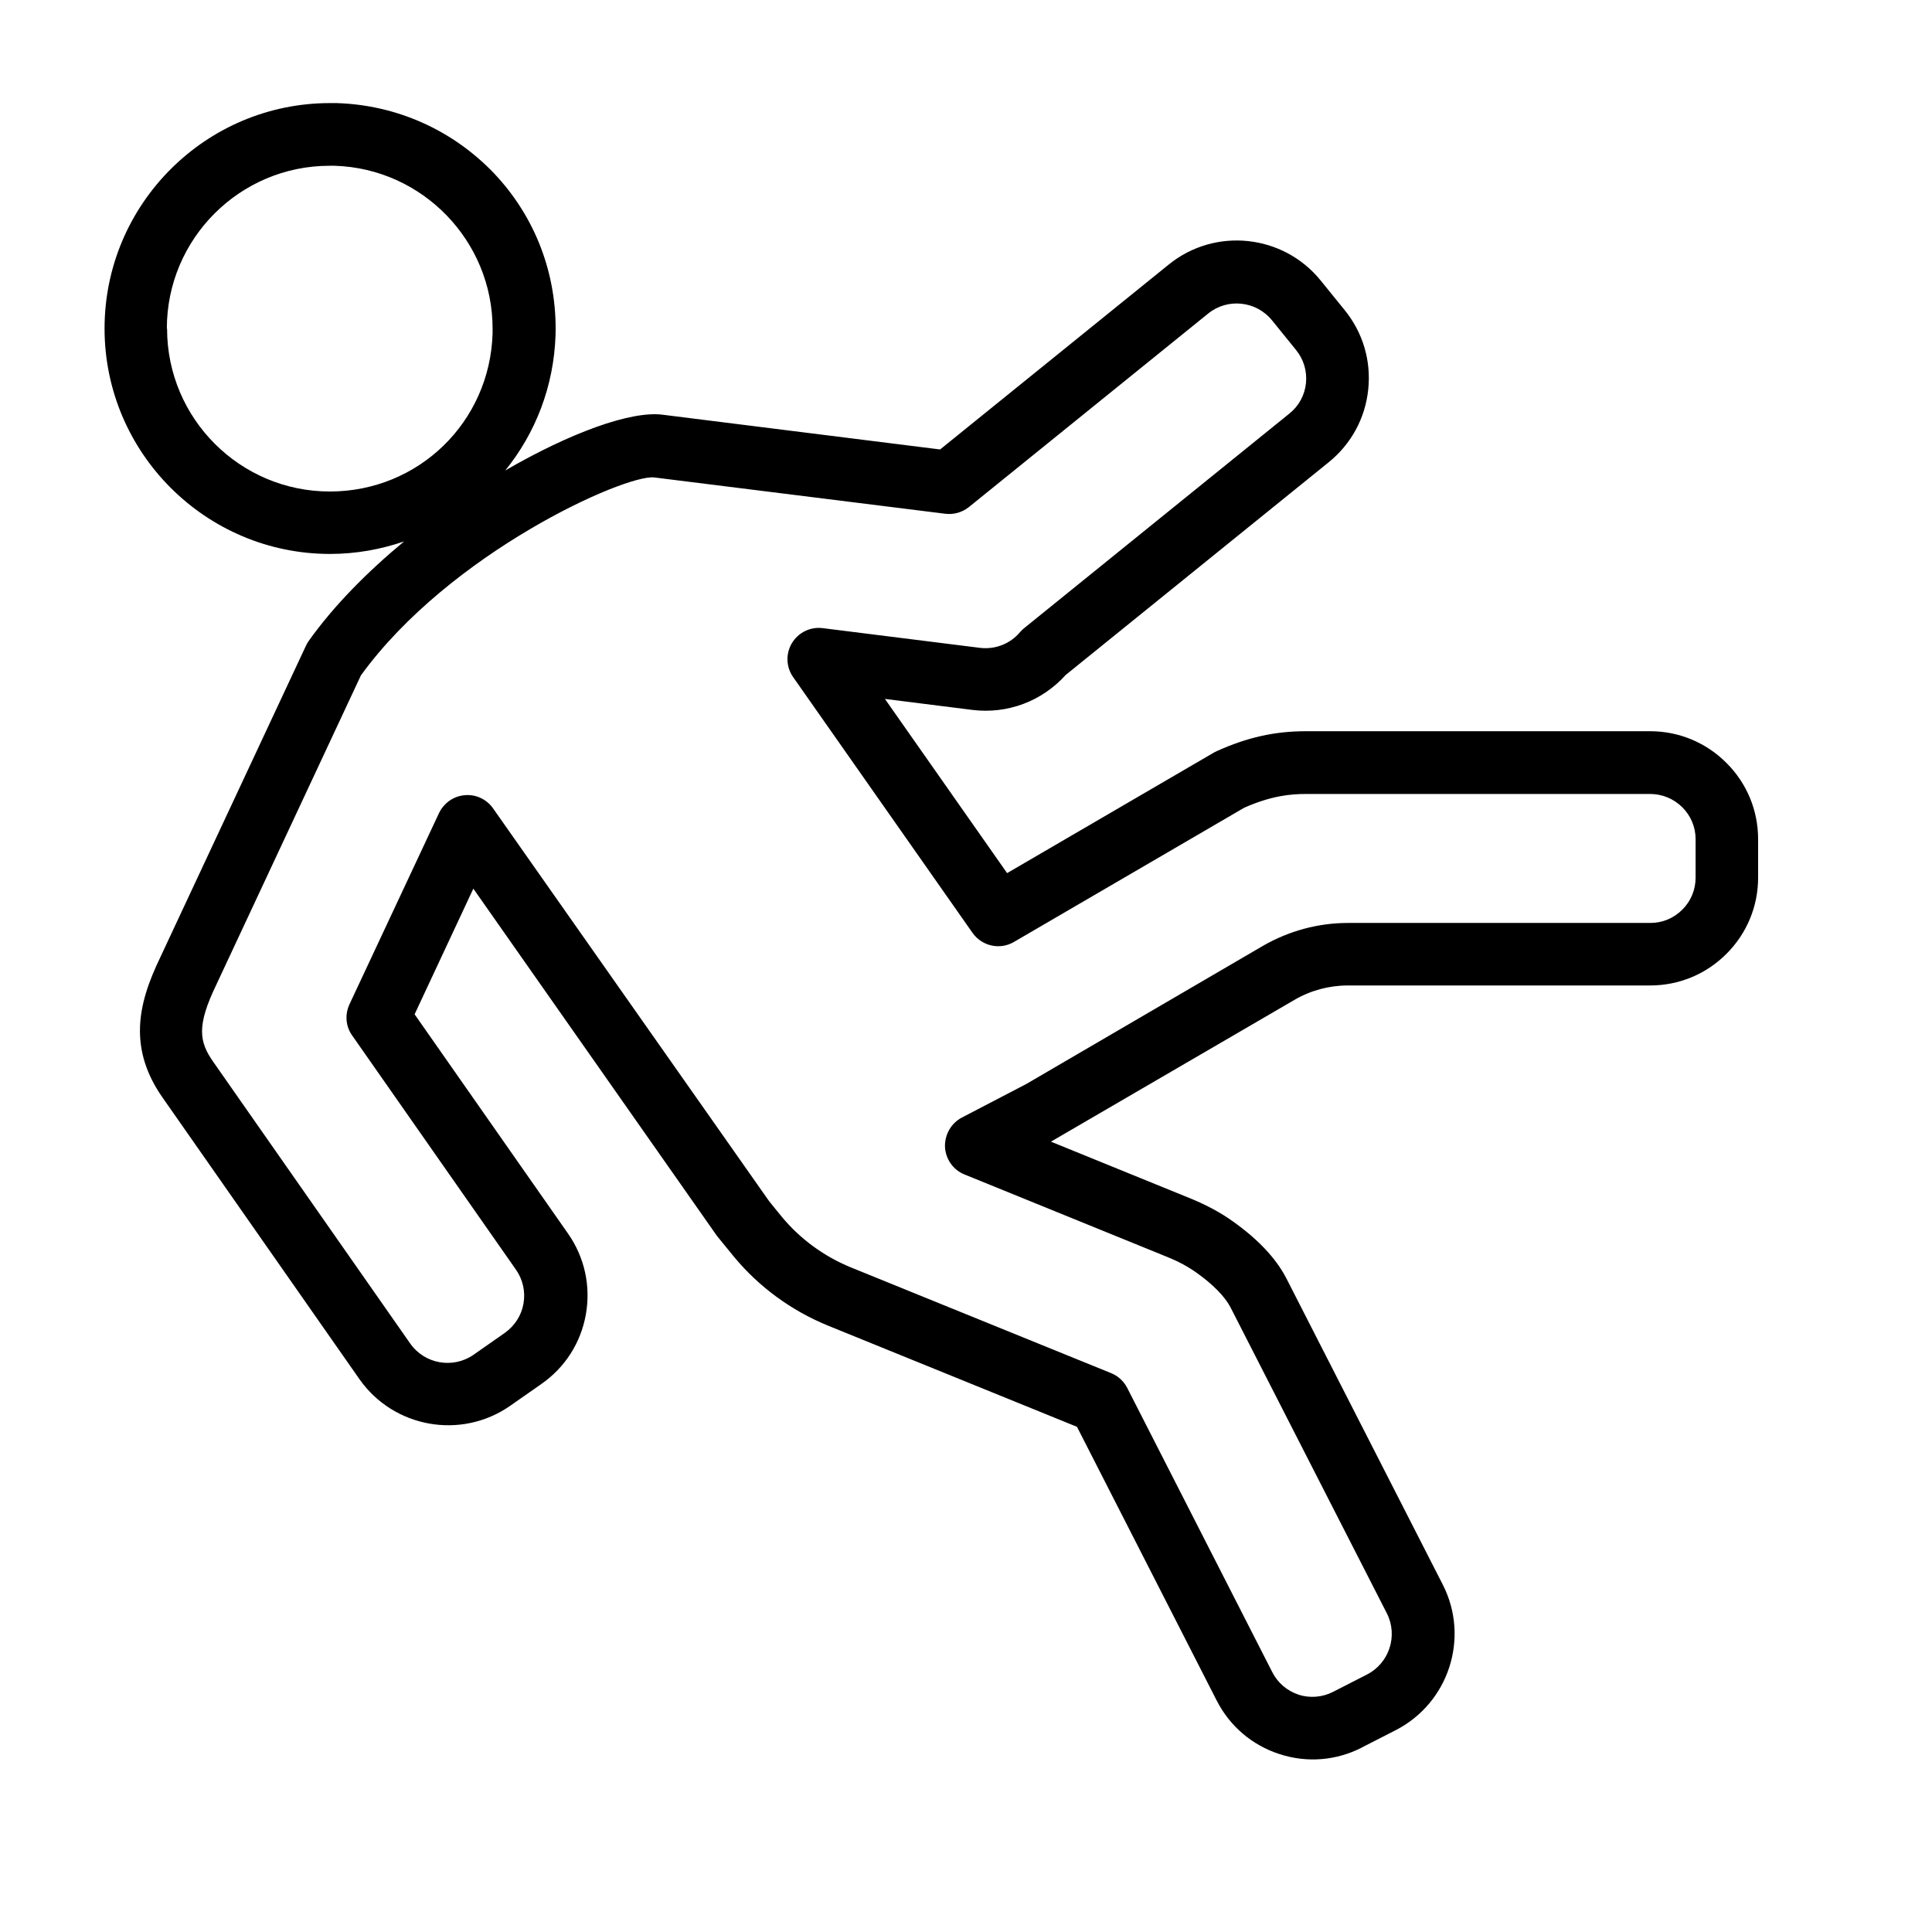 <svg width="25" height="25" xmlns="http://www.w3.org/2000/svg" fill="none">

 <g>
  <title>Layer 1</title>
  <path transform="rotate(90 12.05 12.05)" id="svg_1" fill="black" d="m22.614,6.481c0,0 0,-0.002 -0.002,-0.004l-0.223,-0.436c-0.351,-0.687 -1.194,-0.961 -1.881,-0.612l-3.969,2.027c-0.258,0.134 -0.505,0.367 -0.736,0.693c-0.112,0.156 -0.207,0.335 -0.288,0.529l-0.742,1.823l-1.835,-3.152c-0.122,-0.209 -0.186,-0.448 -0.186,-0.689l0,-3.913c0,-0.373 -0.146,-0.724 -0.409,-0.987c-0.264,-0.264 -0.614,-0.41 -0.987,-0.41l-0.497,0c-0.373,0 -0.724,0.146 -0.987,0.41c-0.264,0.264 -0.41,0.614 -0.41,0.987l0,4.456c0,0.401 0.079,0.756 0.257,1.151c0.006,0.012 0.012,0.024 0.018,0.036l1.561,2.678l-2.254,1.581l0.142,-1.129c0.057,-0.456 -0.112,-0.904 -0.452,-1.21l-2.753,-3.404c-0.235,-0.29 -0.568,-0.472 -0.941,-0.511c-0.373,-0.039 -0.736,0.069 -1.026,0.304l-0.385,0.312c-0.598,0.485 -0.691,1.366 -0.207,1.964l2.394,2.96l-0.45,3.594c-0.051,0.409 0.235,1.194 0.722,2.033c-0.48,-0.389 -1.087,-0.63 -1.758,-0.651c-0.78,-0.02 -1.52,0.26 -2.086,0.795c-0.562,0.537 -0.886,1.261 -0.91,2.039c0,0.028 0,0.057 0,0.085c0,1.61 1.31,2.917 2.917,2.917c1.608,0 2.917,-1.31 2.917,-2.917c0,-0.337 -0.059,-0.659 -0.162,-0.959c0.391,0.472 0.829,0.908 1.289,1.235c0.02,0.014 0.041,0.026 0.063,0.036l4.028,1.883c0.3,0.144 0.616,0.264 0.951,0.264c0.274,0 0.559,-0.079 0.862,-0.29l3.647,-2.55c0.63,-0.442 0.787,-1.314 0.347,-1.948l-0.284,-0.406c-0.213,-0.306 -0.533,-0.511 -0.9,-0.576c-0.367,-0.065 -0.738,0.016 -1.044,0.229l-2.84,1.987l-1.626,-0.76l4.476,-3.14c0,0 0.014,-0.01 0.022,-0.016l0.053,-0.043c0.077,-0.063 0.148,-0.12 0.213,-0.174c0.389,-0.322 0.695,-0.74 0.888,-1.21l1.312,-3.228l3.542,-1.808c0.333,-0.17 0.578,-0.458 0.693,-0.813c0.116,-0.355 0.085,-0.734 -0.085,-1.066l0.002,0.002zm-18.363,15.46c-1.162,0 -2.106,-0.945 -2.106,-2.106l0,-0.063c0.034,-1.139 0.973,-2.046 2.106,-2.046c0.02,0 0.043,0 0.063,0c1.147,0.034 2.046,0.959 2.046,2.106c0,1.162 -0.945,2.106 -2.106,2.106l-0.002,0.002zm17.678,-14.645c-0.049,0.148 -0.152,0.27 -0.292,0.341l-3.678,1.877c-0.087,0.045 -0.154,0.118 -0.191,0.209l-1.368,3.367c-0.142,0.347 -0.367,0.655 -0.653,0.892c-0.063,0.053 -0.132,0.107 -0.207,0.168l-5.08,3.57c-0.118,0.083 -0.184,0.223 -0.17,0.367c0.012,0.144 0.101,0.27 0.233,0.333l2.473,1.158c0.132,0.061 0.286,0.049 0.403,-0.035l3.031,-2.12c0.128,-0.089 0.284,-0.124 0.438,-0.097c0.154,0.026 0.288,0.114 0.379,0.241l0.284,0.406c0.184,0.266 0.12,0.632 -0.146,0.819l-3.647,2.55c-0.258,0.18 -0.462,0.217 -1,-0.043l-3.998,-1.869c-1.585,-1.147 -2.603,-3.414 -2.562,-3.795l0.47,-3.767c0.014,-0.11 -0.018,-0.219 -0.087,-0.306l-2.504,-3.096c-0.203,-0.251 -0.164,-0.62 0.087,-0.825l0.385,-0.312c0.122,-0.099 0.274,-0.144 0.43,-0.128c0.156,0.016 0.296,0.093 0.393,0.215l2.775,3.43c0.016,0.02 0.034,0.038 0.053,0.055c0.152,0.128 0.227,0.322 0.203,0.519l-0.255,2.035c-0.02,0.16 0.057,0.314 0.193,0.397c0.138,0.083 0.31,0.077 0.442,-0.016l3.309,-2.321c0.172,-0.122 0.223,-0.355 0.117,-0.535l-1.737,-2.98c-0.156,-0.353 -0.178,-0.602 -0.178,-0.799l0,-4.454c0,-0.156 0.061,-0.304 0.172,-0.416c0.112,-0.112 0.258,-0.172 0.414,-0.172l0.497,0c0.156,0 0.304,0.061 0.414,0.172c0.112,0.112 0.172,0.257 0.172,0.416l0,3.911c0,0.385 0.103,0.764 0.296,1.099l1.788,3.063l0.434,0.833c0.073,0.14 0.221,0.223 0.379,0.219c0.158,-0.008 0.298,-0.105 0.357,-0.251l1.072,-2.635c0.055,-0.136 0.122,-0.259 0.197,-0.365c0.152,-0.215 0.312,-0.371 0.448,-0.442l3.963,-2.025c0.288,-0.146 0.643,-0.032 0.791,0.257l0.225,0.44c0,0 0,0.004 0.002,0.004c0.069,0.138 0.081,0.296 0.034,0.444l0,-0.002z"/>
 </g>
</svg>